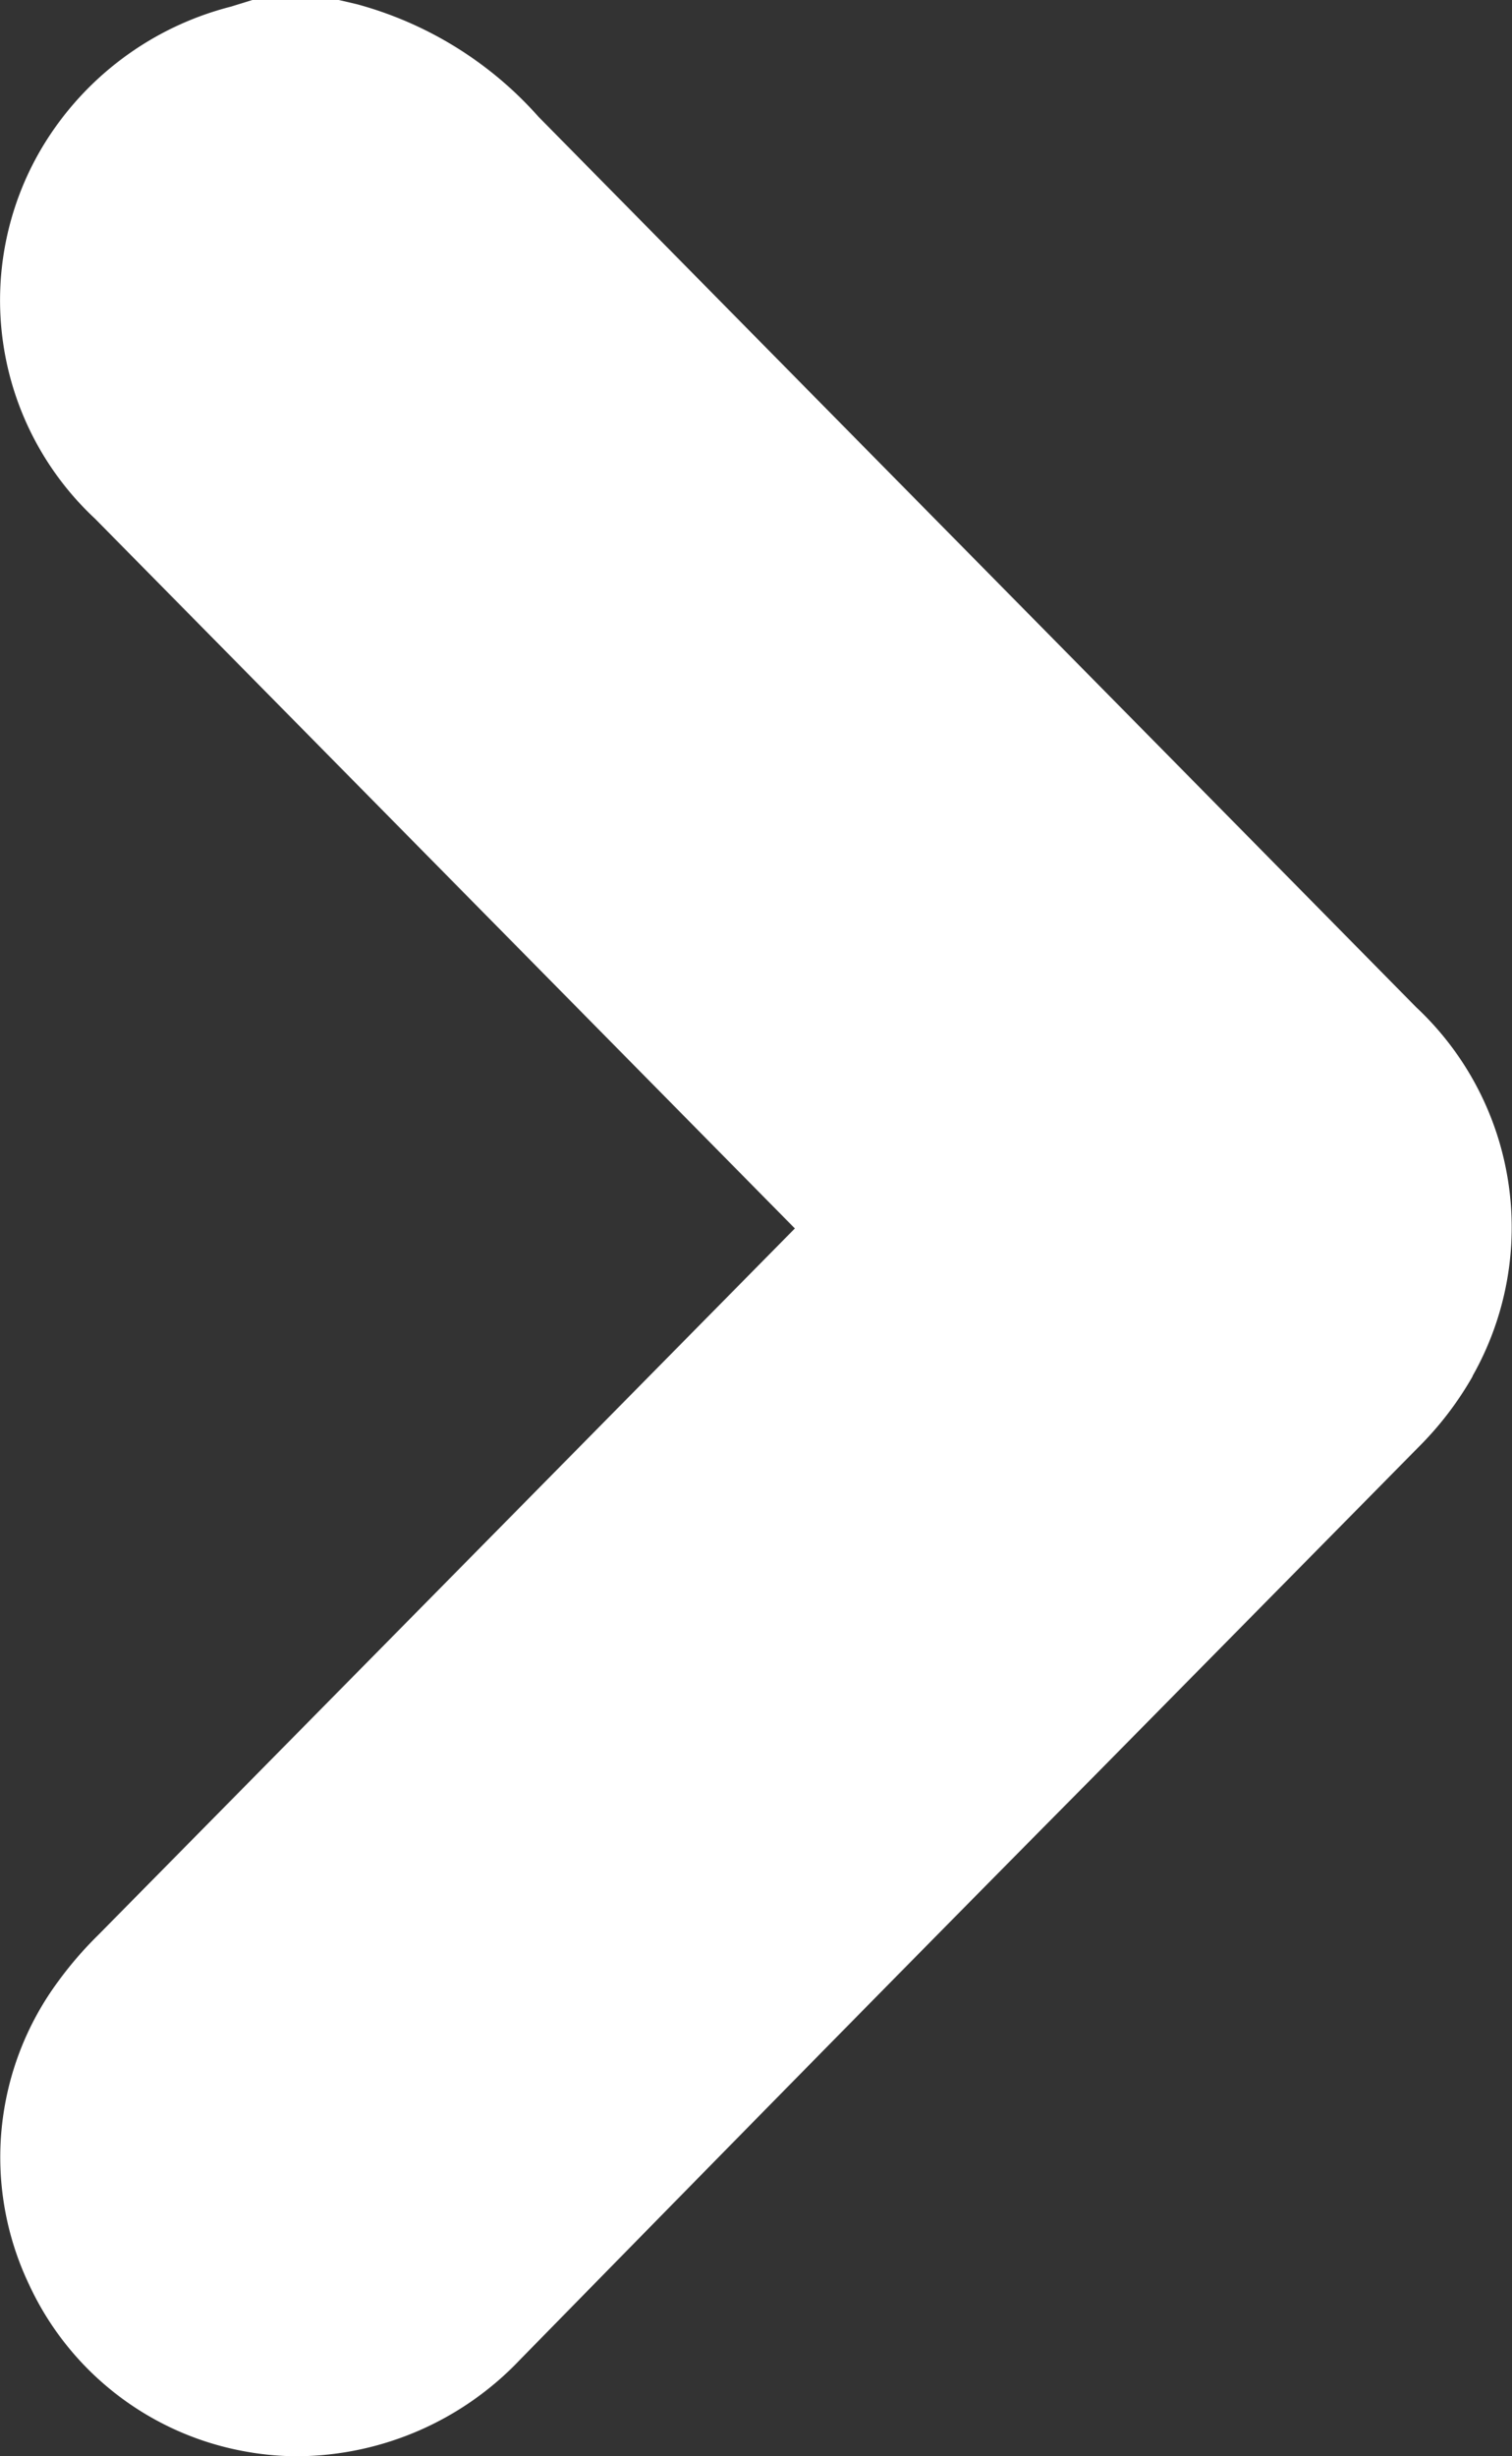 <svg xmlns="http://www.w3.org/2000/svg" xmlns:xlink="http://www.w3.org/1999/xlink" width="6.848" height="11.125" viewBox="0 0 6.848 11.125">
  <rect x="0" y="0" width="6.848" height="11.125" fill="#333333" stroke="none"/>
  <defs>
    <clipPath id="clip-path">
      <rect id="Rectangle_8" data-name="Rectangle 8" width="11.125" height="6.848" transform="translate(0 0)" fill="#fff"/>
    </clipPath>
  </defs>
  <g id="Group_4" data-name="Group 4" transform="translate(0 7.125) rotate(-90)">
    <g id="Group_3" data-name="Group 3" transform="translate(-4 0)" clip-path="url(#clip-path)">
      <path id="Path_1" data-name="Path 1" d="M4.892,6.67a1.5,1.5,0,0,1-.323-.247L3.085,4.96C2.217,4.1,1.32,3.22.436,2.354A1.4,1.4,0,0,1,0,1.35,1.313,1.313,0,0,1,.02,1.12,1.339,1.339,0,0,1,.779.131,1.34,1.34,0,0,1,2.15.263a1.686,1.686,0,0,1,.211.182L5.561,3.6,8.776.43a1.353,1.353,0,0,1,1.68-.24,1.4,1.4,0,0,1,.639.856l.031.1v.384l-.02.086a1.689,1.689,0,0,1-.51.823Q9.157,3.857,7.72,5.274L6.563,6.414a1.366,1.366,0,0,1-1.671.255" transform="translate(0 0)" fill="#fff"/>
    </g>
  </g>
</svg>
